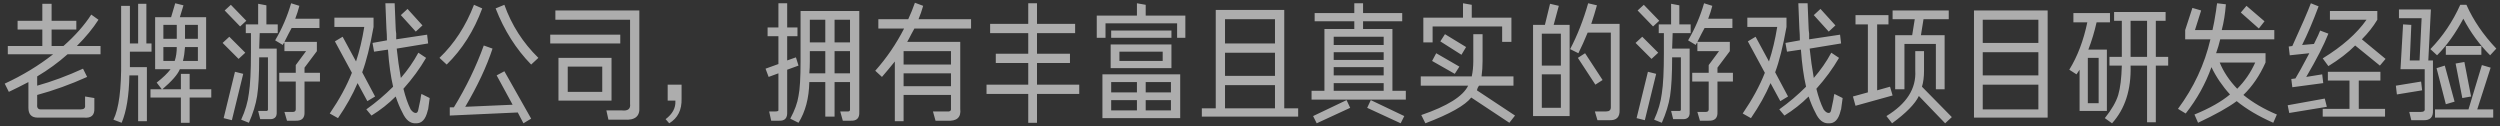 <svg width="455" height="23" viewBox="0 0 455 23" fill="none" xmlns="http://www.w3.org/2000/svg">
<rect x="0" y="0" width="455" height="23" fill="#333333" stroke="none"/>
<path opacity="0.6" d="M6.859 21.406C5.734 21.406 5.172 20.812 5.172 19.625V14.938C3.984 15.562 2.797 16.156 1.609 16.719L0.859 15.219C4.109 13.719 7.047 11.938 9.672 9.875H1.422V8.375H7.703V5.375H3.203V3.781H7.703V0.688H9.391V3.781H13.891V5.375H9.391V8.375H11.547C13.672 6.5 15.359 4.594 16.609 2.656L17.922 3.594C16.922 5.156 15.609 6.75 13.984 8.375H18.297V9.875H12.297C10.609 11.375 8.766 12.719 6.766 13.906V15.594C9.453 14.844 12.234 13.812 15.109 12.5L15.859 14C12.797 15.375 9.766 16.469 6.766 17.281V19.062C6.703 19.688 6.984 19.969 7.609 19.906H14.734C15.297 19.906 15.547 19.656 15.484 19.156V17.562L17.172 17.844V19.719C17.234 20.969 16.609 21.531 15.297 21.406H6.859ZM28.234 12.594V3.125H31.141L31.891 0.594L33.391 0.969L32.734 3.125H37.516V12.594H32.734C32.359 13.531 31.297 14.75 29.547 16.25H32.922V13.438H34.516V16.25H38.453V17.75H34.516V22.344H32.922V17.75H27.391V16.25H29.453L28.516 15.031C29.641 14.156 30.484 13.344 31.047 12.594H28.234ZM25.141 22.062V13.719H23.547C23.484 17.406 23.016 20.281 22.141 22.344L20.641 21.781C21.641 19.781 22.109 16.188 22.047 11V1.062H23.641V7.906H25.141V0.688H26.641V7.906H27.578V9.406H23.641V11V12.219H26.734V22.062H25.141ZM33.297 11.094H36.016V8.562H33.672C33.609 9.5 33.484 10.344 33.297 11.094ZM29.734 4.531V7.062H32.172V4.531H29.734ZM36.016 4.531H33.672V7.062H36.016V4.531ZM29.734 11.094H31.797C32.047 10.344 32.172 9.5 32.172 8.562H29.734V11.094ZM47.359 21.688L46.984 20.188H48.203C48.641 20.25 48.828 20.125 48.766 19.812V10.438H47.172C47.172 13.5 47.047 15.844 46.797 17.469C46.547 19.031 46.047 20.656 45.297 22.344L43.891 21.781C44.641 20.156 45.109 18.562 45.297 17C45.547 15.438 45.672 12.969 45.672 9.594V6.031H44.734V4.438H46.984V0.688L48.484 0.969V4.438H50.547V6.031H47.266L47.172 8.844H50.359V20.375C50.422 21.312 49.953 21.75 48.953 21.688H47.359ZM51.484 8.188L50.078 7.344C51.328 5.219 52.297 2.969 52.984 0.594L54.484 1.062C54.297 1.812 54.047 2.594 53.734 3.406H58.141V5.094H53.078C52.766 5.656 52.328 6.5 51.766 7.625H57.672V9.312L55.422 12.312V13.25H58.234V14.844H55.422V20.375C55.484 21.5 54.922 22.031 53.734 21.969H52.234L51.766 20.375H53.266C53.641 20.375 53.828 20.219 53.828 19.906V14.844H50.828V13.25H53.828V11.844L55.703 9.312H51.766V7.719C51.578 7.906 51.484 8.062 51.484 8.188ZM42.203 21.875L40.703 21.5L42.766 13.062L44.266 13.438L42.203 21.875ZM43.422 10.719L40.516 7.812L41.734 6.688L44.641 9.594L43.422 10.719ZM43.703 4.812L40.891 1.906L42.016 0.875L44.828 3.781L43.703 4.812ZM75.672 22.438C74.672 22.5 73.859 21.844 73.234 20.469C72.797 19.656 72.391 18.688 72.016 17.562C70.703 18.875 69.234 20.031 67.609 21.031L66.672 19.906C68.422 18.656 70.047 17.281 71.547 15.781C71.109 13.906 70.797 11.656 70.609 9.031L68.078 9.406L67.797 7.812L70.422 7.344C70.422 6.656 70.391 5.938 70.328 5.188L70.141 0.594H71.828L72.016 5.188C72.016 5.375 72.047 5.688 72.109 6.125C72.109 6.562 72.109 6.906 72.109 7.156L77.734 6.312L77.922 7.906L72.203 8.844C72.391 10.656 72.641 12.438 72.953 14.188C74.203 12.75 75.266 11.219 76.141 9.594L77.547 10.531C76.422 12.469 75.047 14.344 73.422 16.156C73.797 17.656 74.234 18.906 74.734 19.906C75.047 20.344 75.359 20.562 75.672 20.562C75.922 20.562 76.078 20.344 76.141 19.906C76.203 19.656 76.328 19.062 76.516 18.125C76.578 17.625 76.641 17.281 76.703 17.094L78.203 17.844C78.141 18.281 78.047 18.969 77.922 19.906C77.859 20.031 77.828 20.125 77.828 20.188C77.453 21.75 76.734 22.5 75.672 22.438ZM66.859 18.406L65.078 15.125C64.203 17.188 63.016 19.312 61.516 21.5L60.016 20.656C61.766 18.094 63.109 15.625 64.047 13.25L60.953 7.531L62.359 6.688L64.797 11.188C65.422 9.312 65.922 7.219 66.297 4.906H60.859V3.219H67.984V4.906C67.359 8.406 66.672 11.156 65.922 13.156L68.266 17.562L66.859 18.406ZM75.672 5.75L72.953 2.75L74.172 1.625L76.891 4.625L75.672 5.75ZM81.859 21.031V19.531H82.609C84.859 15.844 86.672 12.094 88.047 8.281L89.641 8.844C88.578 12.094 86.922 15.625 84.672 19.438L93.297 19.062L90.391 13.719L91.797 12.969L96.672 21.594L95.266 22.438L94.234 20.469L81.859 21.031ZM96.672 11.75C93.922 8.938 91.766 5.531 90.203 1.531L91.797 0.875C93.109 4.562 95.172 7.781 97.984 10.531L96.672 11.75ZM81.297 11.75L79.984 10.531C82.672 7.969 84.766 4.75 86.266 0.875L87.766 1.531C86.266 5.594 84.109 9 81.297 11.75ZM110.734 21.781L110.359 20.094H113.172C114.297 20.219 114.797 19.812 114.672 18.875V3.594H101.078V1.906H116.359V19.531C116.484 21.156 115.578 21.906 113.641 21.781H110.734ZM103.328 16.719H109.609V12.125H103.328V16.719ZM101.641 18.312V10.531H111.297V18.312H101.641ZM100.141 7.906V6.312H112.891V7.906H100.141ZM121.797 22.438L121.141 21.688C122.391 20.75 122.984 19.656 122.922 18.406V18.312H121.516V15.406H124.047V17.938C124.109 20 123.359 21.5 121.797 22.438ZM145.328 22.344L143.828 21.594C144.641 20.094 145.141 18.719 145.328 17.469C145.578 16.281 145.703 14.156 145.703 11.094V2H156.391V20.375C156.453 21.5 155.922 22.031 154.797 21.969H153.391L152.922 20.281H154.047C154.547 20.344 154.766 20.188 154.703 19.812V14.938H151.891V21.219H150.203V14.938H147.297C147.234 17.875 146.578 20.344 145.328 22.344ZM139.703 6.594V5H141.672V0.594H143.266V5H145.141V6.594H143.266V11L144.859 10.438L145.328 11.938L143.266 12.688V20.375C143.328 21.5 142.828 22.031 141.766 21.969H140.359L139.984 20.281H141.109C141.547 20.281 141.734 20.188 141.672 20V13.344L139.891 14L139.328 12.5L141.672 11.656V6.594H139.703ZM147.391 3.594V7.719H150.203V3.594H147.391ZM154.703 3.594H151.891V7.719H154.703V3.594ZM147.391 11.094C147.391 11.906 147.359 12.656 147.297 13.344H150.203V9.312H147.391V11.094ZM151.891 9.312V13.344H154.703V9.312H151.891ZM162.859 22.062V11.188C162.109 12.125 161.328 13.062 160.516 14L159.297 12.875C161.359 10.562 163.109 8 164.547 5.188H159.859V3.5H165.297C165.734 2.562 166.141 1.562 166.516 0.5L168.016 1.062C167.766 1.938 167.484 2.75 167.172 3.5H176.734V5.188H166.422C166.297 5.438 166.109 5.781 165.859 6.219C165.547 6.844 165.297 7.312 165.109 7.625H174.766V19.812C174.953 21.375 174.141 22.094 172.328 21.969H170.266L169.797 20.281H172.328C172.891 20.344 173.141 20.156 173.078 19.719V17.281H164.453V22.062H162.859ZM164.453 9.312V11.75H173.078V9.312H164.453ZM164.453 13.344V15.688H173.078V13.344H164.453ZM180.203 6.031V4.344H187.141V0.594H188.734V4.344H195.672V6.031H188.734V9.781H194.734V11.469H188.734V15.406H196.422V17.094H188.734V22.344H187.141V17.094H179.547V15.406H187.141V11.469H181.234V9.781H187.141V6.031H180.203ZM200.641 21.5V13.531H214.797V21.5H200.641ZM202.141 12.406V8.094H213.203V12.406H202.141ZM199.609 6.875V2.844H206.922V0.594L208.516 0.875V2.844H215.734V6.875H214.234V4.25H201.203V6.875H199.609ZM202.234 6.875V5.562H213.203V6.875H202.234ZM203.734 11.094H211.609V9.406H203.734V11.094ZM208.516 20.094H213.109V18.219H208.516V20.094ZM202.234 20.094H206.922V18.219H202.234V20.094ZM213.109 14.938H208.516V16.812H213.109V14.938ZM202.234 14.938V16.812H206.922V14.938H202.234ZM218.734 21.219V19.719H221.266V1.812H233.734V19.719H236.266V21.219H218.734ZM222.953 3.5V7.906H232.047V3.5H222.953ZM222.953 9.594V13.812H232.047V9.594H222.953ZM222.953 15.5V19.719H232.047V15.5H222.953ZM239.266 3.875V2.375H246.484V0.594H248.078V2.375H255.203V3.875H248.078V5.281H253.422V16.531H255.859V18.125H238.703V16.531H241.047V5.281H246.484V3.875H239.266ZM242.734 12.219V13.719H251.828V12.219H242.734ZM242.734 15.125V16.531H251.828V15.125H242.734ZM242.734 6.688V8.188H251.828V6.688H242.734ZM242.734 9.5V10.906H251.828V9.5H242.734ZM239.641 22.438L238.984 21.125L245.078 18.219L245.734 19.625L239.641 22.438ZM254.922 22.438L248.828 19.625L249.484 18.219L255.578 21.125L254.922 22.438ZM258.578 15.594V13.906H267.859C268.047 13.031 268.141 12.094 268.141 11.094V6.219H269.828V11.094C269.828 12.094 269.766 13.031 269.641 13.906H275.453V15.594H269.172C268.984 15.844 268.859 16.125 268.797 16.438L275.734 21.031L274.703 22.344L267.766 17.75C266.641 19.188 263.859 20.75 259.422 22.438L258.672 20.938C263.422 19.312 266.266 17.531 267.203 15.594H258.578ZM259.047 7.719V3.219H266.266V0.594L267.859 0.875V3.219H275.078V7.625H273.391V4.812H260.734V7.719H259.047ZM264.766 13.438L260.641 11.094L261.391 9.688L265.609 12.125L264.766 13.438ZM265.984 9.969L262.141 7.531L262.984 6.219L266.828 8.562L265.984 9.969ZM279.016 21.125V4.531H281.172L282.109 0.688L283.703 1.062L282.766 4.531H285.672V21.125H279.016ZM290.734 21.875L290.266 20.281H292.328C292.891 20.281 293.172 20.031 293.172 19.531V5.938H288.953C288.391 7.312 287.828 8.562 287.266 9.688L285.766 8.938C287.078 6.438 288.172 3.656 289.047 0.594L290.641 0.969C290.328 2.094 289.984 3.219 289.609 4.344H294.766V20C294.828 21.312 294.203 21.938 292.891 21.875H290.734ZM280.609 19.625H284.078V13.531H280.609V19.625ZM280.609 6.125V11.938H284.078V6.125H280.609ZM290.359 15.406L287.172 10.531L288.484 9.688L291.672 14.562L290.359 15.406ZM304.516 21.688L304.141 20.188H305.359C305.797 20.25 305.984 20.125 305.922 19.812V10.438H304.328C304.328 13.5 304.203 15.844 303.953 17.469C303.703 19.031 303.203 20.656 302.453 22.344L301.047 21.781C301.797 20.156 302.266 18.562 302.453 17C302.703 15.438 302.828 12.969 302.828 9.594V6.031H301.891V4.438H304.141V0.688L305.641 0.969V4.438H307.703V6.031H304.422L304.328 8.844H307.516V20.375C307.578 21.312 307.109 21.75 306.109 21.688H304.516ZM308.641 8.188L307.234 7.344C308.484 5.219 309.453 2.969 310.141 0.594L311.641 1.062C311.453 1.812 311.203 2.594 310.891 3.406H315.297V5.094H310.234C309.922 5.656 309.484 6.5 308.922 7.625H314.828V9.312L312.578 12.312V13.25H315.391V14.844H312.578V20.375C312.641 21.5 312.078 22.031 310.891 21.969H309.391L308.922 20.375H310.422C310.797 20.375 310.984 20.219 310.984 19.906V14.844H307.984V13.25H310.984V11.844L312.859 9.312H308.922V7.719C308.734 7.906 308.641 8.062 308.641 8.188ZM299.359 21.875L297.859 21.5L299.922 13.062L301.422 13.438L299.359 21.875ZM300.578 10.719L297.672 7.812L298.891 6.688L301.797 9.594L300.578 10.719ZM300.859 4.812L298.047 1.906L299.172 0.875L301.984 3.781L300.859 4.812ZM332.828 22.438C331.828 22.5 331.016 21.844 330.391 20.469C329.953 19.656 329.547 18.688 329.172 17.562C327.859 18.875 326.391 20.031 324.766 21.031L323.828 19.906C325.578 18.656 327.203 17.281 328.703 15.781C328.266 13.906 327.953 11.656 327.766 9.031L325.234 9.406L324.953 7.812L327.578 7.344C327.578 6.656 327.547 5.938 327.484 5.188L327.297 0.594H328.984L329.172 5.188C329.172 5.375 329.203 5.688 329.266 6.125C329.266 6.562 329.266 6.906 329.266 7.156L334.891 6.312L335.078 7.906L329.359 8.844C329.547 10.656 329.797 12.438 330.109 14.188C331.359 12.75 332.422 11.219 333.297 9.594L334.703 10.531C333.578 12.469 332.203 14.344 330.578 16.156C330.953 17.656 331.391 18.906 331.891 19.906C332.203 20.344 332.516 20.562 332.828 20.562C333.078 20.562 333.234 20.344 333.297 19.906C333.359 19.656 333.484 19.062 333.672 18.125C333.734 17.625 333.797 17.281 333.859 17.094L335.359 17.844C335.297 18.281 335.203 18.969 335.078 19.906C335.016 20.031 334.984 20.125 334.984 20.188C334.609 21.75 333.891 22.5 332.828 22.438ZM324.016 18.406L322.234 15.125C321.359 17.188 320.172 19.312 318.672 21.5L317.172 20.656C318.922 18.094 320.266 15.625 321.203 13.25L318.109 7.531L319.516 6.688L321.953 11.188C322.578 9.312 323.078 7.219 323.453 4.906H318.016V3.219H325.141V4.906C324.516 8.406 323.828 11.156 323.078 13.156L325.422 17.562L324.016 18.406ZM332.828 5.75L330.109 2.75L331.328 1.625L334.047 4.625L332.828 5.75ZM344.453 3.5V1.906H354.672V3.5H350.078L349.609 6.406H353.922V16.25H352.328V8H346.609V16.25H344.922V6.406H348.016L348.484 3.5H344.453ZM337.703 4.438V2.75H343.703V4.438H341.641V16.438L343.984 15.781L344.453 17.375L337.703 19.25L337.234 17.562L339.953 16.812V4.438H337.703ZM354.016 22.438L349.234 17.469C348.547 18.906 346.922 20.562 344.359 22.438L343.328 21.125C347.016 18.875 348.766 16.125 348.578 12.875V9.312H350.172V12.875C350.172 14 350.047 14.969 349.797 15.781L355.234 21.312L354.016 22.438ZM359.266 21.406V1.906H372.672V21.406H359.266ZM360.859 19.906H370.984V15.406H360.859V19.906ZM360.859 9.5V13.719H370.984V9.5H360.859ZM360.859 3.594V7.812H370.984V3.594H360.859ZM384.766 3.781V2.188H394.141V3.781H392.359V10.344H394.609V11.938H392.359V22.25H390.766V11.938H387.766C387.891 16.312 386.766 19.812 384.391 22.438L383.078 21.5C384.328 19.938 385.141 18.531 385.516 17.281C385.891 16.031 386.109 14.25 386.172 11.938H383.922V10.344H386.172V3.781H384.766ZM378.484 20.188V12.688C378.297 12.938 378.109 13.219 377.922 13.531L376.609 12.688C378.109 10.25 379.203 7.375 379.891 4.062H377.359V2.375H384.016V4.062H381.578C381.203 5.75 380.703 7.406 380.078 9.031H383.453V20.188H378.484ZM387.766 3.781V10.344H390.766V3.781H387.766ZM379.984 18.781H381.953V10.531H379.984V18.781ZM400.047 22.344L399.391 20.844C402.141 19.719 404.297 18.5 405.859 17.188C404.484 15.688 403.359 14.031 402.484 12.219C401.422 15.219 399.859 18.031 397.797 20.656L396.391 19.812C399.266 15.938 401.234 11.719 402.297 7.156H397.703V5.469L399.016 1.438L400.609 1.906L399.484 5.469H402.672C402.859 4.719 403.078 3.531 403.328 1.906C403.391 1.344 403.453 0.906 403.516 0.594L405.109 0.781C404.984 2.469 404.734 4.031 404.359 5.469H413.922V7.156H404.078C403.891 7.969 403.641 8.812 403.328 9.688H412.328V11.375C411.266 13.75 409.922 15.719 408.297 17.281C409.984 18.656 412.016 19.844 414.391 20.844L413.734 22.344C411.047 21.156 408.828 19.844 407.078 18.406C405.578 19.531 403.234 20.844 400.047 22.344ZM403.984 11.375C404.672 13.062 405.734 14.656 407.172 16.156C408.547 14.781 409.641 13.188 410.453 11.375H403.984ZM411.109 5.188L407.828 2.281L408.859 1.062L412.141 3.875L411.109 5.188ZM416.734 10.062L416.547 8.469L417.203 8.375C418.891 4.688 420.016 2.094 420.578 0.594L421.984 1.156C420.984 3.844 419.984 6.188 418.984 8.188L421.141 8C421.766 6.75 422.141 5.938 422.266 5.562L423.766 6.125C422.953 8.188 421.609 10.812 419.734 14L422.641 13.531L422.828 15.125L417.203 15.875L417.016 14.375L417.766 14.281C418.203 13.594 419.047 12.062 420.297 9.688L416.734 10.062ZM433.141 11.938L428.641 8.281C427.328 9.594 425.703 10.844 423.766 12.031L422.734 10.625C426.297 8.438 428.953 6.094 430.703 3.594H424.047V2H432.672V3.594C431.922 4.844 430.984 6.031 429.859 7.156L434.172 10.719L433.141 11.938ZM423.672 14.656V13.062H433.234V14.656H429.297V19.812H434.078V21.219H422.734V19.812H427.609V14.656H423.672ZM416.641 20.562L416.359 19.156L423.109 17.938L423.484 19.438L416.641 20.562ZM438.859 21.875L438.484 20.375H440.547C441.109 20.375 441.359 20.188 441.297 19.812V12.594H436.891L437.359 4.438L438.859 4.531L438.578 11H440.359L440.734 3.312H436.609V1.719H442.422L441.953 11H442.797V20.094C442.859 21.344 442.266 21.938 441.016 21.875H438.859ZM443.547 10.062L442.328 8.938C444.578 6.625 446.391 3.938 447.766 0.875H448.891C450.141 3.688 451.953 6.344 454.328 8.844L453.203 10.062C451.266 8.125 449.641 5.906 448.328 3.406C446.891 6.094 445.297 8.312 443.547 10.062ZM443.172 21.406V19.906H449.266L451.703 11.844L453.297 12.312L450.859 19.906H453.766V21.406H443.172ZM445.141 18.969L443.453 12.406L444.953 11.938L446.734 18.5L445.141 18.969ZM445.141 9.969V8.375H451.609V9.969H445.141ZM448.141 17.844L446.922 11.562L448.516 11.281L449.734 17.562L448.141 17.844ZM436.234 17.188L436.047 15.594L440.641 14.844L440.828 16.438L436.234 17.188Z" fill="white"/>
</svg>
